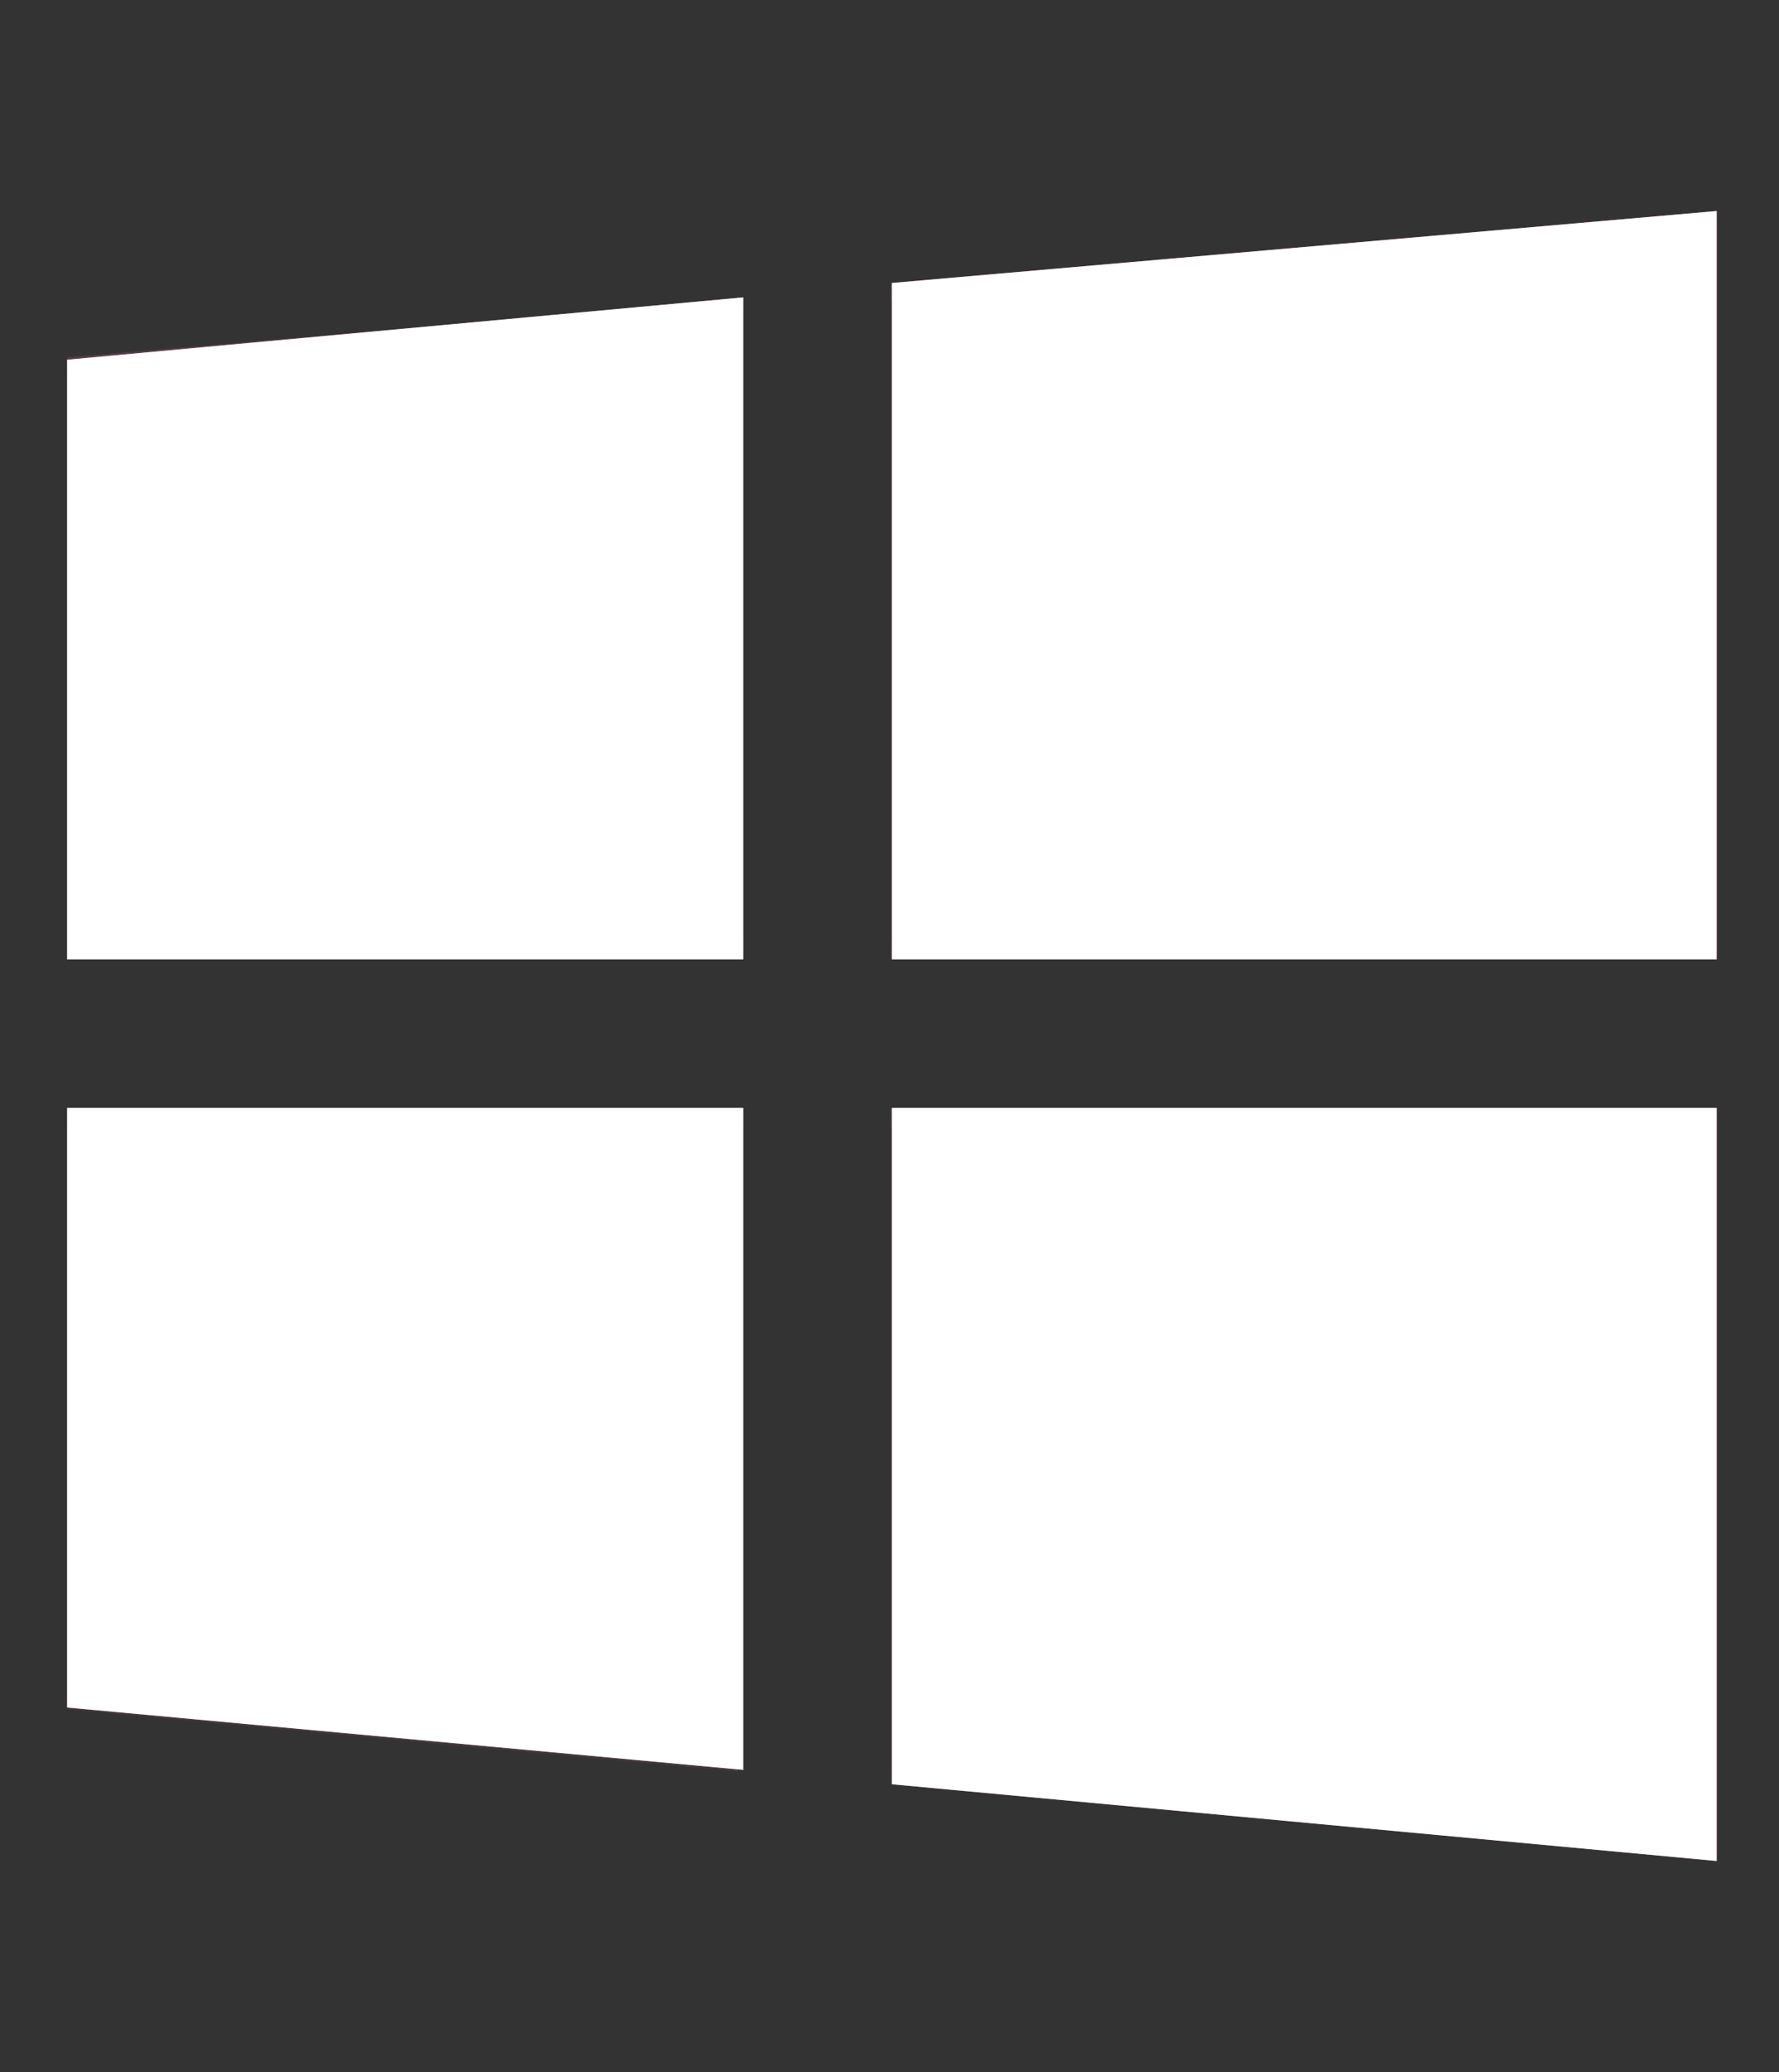 <?xml version="1.0" encoding="utf-8"?>
<!-- Generator: Adobe Illustrator 24.3.0, SVG Export Plug-In . SVG Version: 6.00 Build 0)  -->
<svg version="1.1" id="Layer_1" xmlns="http://www.w3.org/2000/svg" xmlns:xlink="http://www.w3.org/1999/xlink" x="0px" y="0px"
	 viewBox="0 0 37.1 43.2" style="enable-background:new 0 0 37.1 43.2;" xml:space="preserve">
<rect x="0" y="0" width="37.1" height="43.2" fill="#333333" stroke="none"/>
<style type="text/css">
	.st0{clip-path:url(#SVGID_2_);}
	.st1{fill:#D563A5;}
	.st2{clip-path:url(#SVGID_4_);}
	.st3{opacity:0.2;}
	.st4{clip-path:url(#SVGID_6_);}
	.st5{opacity:0.1;}
	.st6{clip-path:url(#SVGID_8_);}
	.st7{clip-path:url(#SVGID_10_);}
	.st8{clip-path:url(#SVGID_12_);}
	.st9{clip-path:url(#SVGID_14_);}
	.st10{clip-path:url(#SVGID_16_);}
	.st11{clip-path:url(#SVGID_18_);}
	.st12{clip-path:url(#SVGID_20_);}
	.st13{clip-path:url(#SVGID_22_);}
	.st14{fill:#FFFFFF;}
</style>
<g>
	<defs>
		<rect id="SVGID_1_" x="1.4" y="4.4" width="34.4" height="34.4"/>
	</defs>
	<clipPath id="SVGID_2_">
		<use xlink:href="#SVGID_1_"  style="overflow:visible;"/>
	</clipPath>
	<g id="Group_11889" class="st0">
		<path id="Path_13123" class="st1" d="M18.6,5.9V20h17.2V4.4L18.6,5.9z"/>
		<path id="Path_13124" class="st1" d="M1.4,7.5V20h14.1V6.2L1.4,7.5z"/>
		<g id="Group_11874" transform="translate(0 0)">
			<g>
				<defs>
					<rect id="SVGID_3_" x="1.4" y="4.4" width="34.4" height="34.4"/>
				</defs>
				<clipPath id="SVGID_4_">
					<use xlink:href="#SVGID_3_"  style="overflow:visible;"/>
				</clipPath>
				<g id="Group_11873" class="st2">
					<g id="Group_11863" transform="translate(6.982 0)" class="st3">
						<g id="Group_11862">
							<g>
								<defs>
									<rect id="SVGID_5_" x="11.6" y="4.4" width="17.2" height="2"/>
								</defs>
								<clipPath id="SVGID_6_">
									<use xlink:href="#SVGID_5_"  style="overflow:visible;"/>
								</clipPath>
								<g id="Group_11861" class="st4">
									<path id="Path_13125" class="st1" d="M11.6,5.9v0.4l17.2-1.6V4.4L11.6,5.9z"/>
								</g>
							</g>
						</g>
					</g>
					<g id="Group_11866" transform="translate(6.982 6.189)" class="st5">
						<g id="Group_11865">
							<g>
								<defs>
									<rect id="SVGID_7_" x="11.6" y="13.4" width="17.2" height="0.4"/>
								</defs>
								<clipPath id="SVGID_8_">
									<use xlink:href="#SVGID_7_"  style="overflow:visible;"/>
								</clipPath>
								<g id="Group_11864" class="st6">
									<rect id="Rectangle_4960" x="11.6" y="13.4" class="st1" width="17.2" height="0.4"/>
								</g>
							</g>
						</g>
					</g>
					<g id="Group_11869" transform="translate(0 0.75)" class="st3">
						<g id="Group_11868">
							<g>
								<defs>
									<rect id="SVGID_9_" x="1.4" y="5.5" width="14.1" height="1.7"/>
								</defs>
								<clipPath id="SVGID_10_">
									<use xlink:href="#SVGID_9_"  style="overflow:visible;"/>
								</clipPath>
								<g id="Group_11867" class="st7">
									<path id="Path_13126" class="st1" d="M1.4,6.7v0.4l14.1-1.3V5.5L1.4,6.7z"/>
								</g>
							</g>
						</g>
					</g>
					<g id="Group_11872" transform="translate(0 6.189)" class="st5">
						<g id="Group_11871">
							<g>
								<defs>
									<rect id="SVGID_11_" x="1.4" y="13.4" width="14.1" height="0.4"/>
								</defs>
								<clipPath id="SVGID_12_">
									<use xlink:href="#SVGID_11_"  style="overflow:visible;"/>
								</clipPath>
								<g id="Group_11870" class="st8">
									<rect id="Rectangle_4963" x="1.4" y="13.4" class="st1" width="14.1" height="0.4"/>
								</g>
							</g>
						</g>
					</g>
				</g>
			</g>
		</g>
		<path id="Path_13127" class="st1" d="M18.6,23.1v14.1l17.2,1.6V23.1H18.6z"/>
		<path id="Path_13128" class="st1" d="M1.4,23.1v12.5l14.1,1.3V23.1L1.4,23.1z"/>
		<g id="Group_11888" transform="translate(0 0)">
			<g>
				<defs>
					<rect id="SVGID_13_" x="1.4" y="4.4" width="34.4" height="34.4"/>
				</defs>
				<clipPath id="SVGID_14_">
					<use xlink:href="#SVGID_13_"  style="overflow:visible;"/>
				</clipPath>
				<g id="Group_11887" class="st9">
					<g id="Group_11877" transform="translate(6.982 13.171)" class="st5">
						<g id="Group_11876">
							<g>
								<defs>
									<rect id="SVGID_15_" x="11.6" y="23.7" width="17.2" height="2"/>
								</defs>
								<clipPath id="SVGID_16_">
									<use xlink:href="#SVGID_15_"  style="overflow:visible;"/>
								</clipPath>
								<g id="Group_11875" class="st10">
									<path id="Path_13129" class="st1" d="M11.6,24v-0.4l17.2,1.6v0.4L11.6,24z"/>
								</g>
							</g>
						</g>
					</g>
					<g id="Group_11880" transform="translate(6.982 7.617)" class="st3">
						<g id="Group_11879">
							<g>
								<defs>
									<rect id="SVGID_17_" x="11.6" y="15.5" width="17.2" height="0.4"/>
								</defs>
								<clipPath id="SVGID_18_">
									<use xlink:href="#SVGID_17_"  style="overflow:visible;"/>
								</clipPath>
								<g id="Group_11878" class="st11">
									<rect id="Rectangle_4967" x="11.6" y="15.5" class="st1" width="17.2" height="0.4"/>
								</g>
							</g>
						</g>
					</g>
					<g id="Group_11883" transform="translate(0 12.536)" class="st5">
						<g id="Group_11882">
							<g>
								<defs>
									<rect id="SVGID_19_" x="1.4" y="22.7" width="14.1" height="1.7"/>
								</defs>
								<clipPath id="SVGID_20_">
									<use xlink:href="#SVGID_19_"  style="overflow:visible;"/>
								</clipPath>
								<g id="Group_11881" class="st12">
									<path id="Path_13130" class="st1" d="M1.4,23.1v-0.4L15.4,24v0.4L1.4,23.1z"/>
								</g>
							</g>
						</g>
					</g>
					<g id="Group_11886" transform="translate(0 7.617)" class="st3">
						<g id="Group_11885">
							<g>
								<defs>
									<rect id="SVGID_21_" x="1.4" y="15.5" width="14.1" height="0.4"/>
								</defs>
								<clipPath id="SVGID_22_">
									<use xlink:href="#SVGID_21_"  style="overflow:visible;"/>
								</clipPath>
								<g id="Group_11884" class="st13">
									<rect id="Rectangle_4970" x="1.4" y="15.5" class="st1" width="14.1" height="0.4"/>
								</g>
							</g>
						</g>
					</g>
				</g>
			</g>
		</g>
		<path id="Path_13131" class="st14" d="M1.4,23.1v12.5l14.1,1.3V23.1L1.4,23.1z M18.6,23.1v14.1l17.2,1.6V23.1H18.6z M1.4,7.5V20
			h14.1V6.2L1.4,7.5z M18.6,5.9V20h17.2V4.4L18.6,5.9z"/>
	</g>
</g>
</svg>
